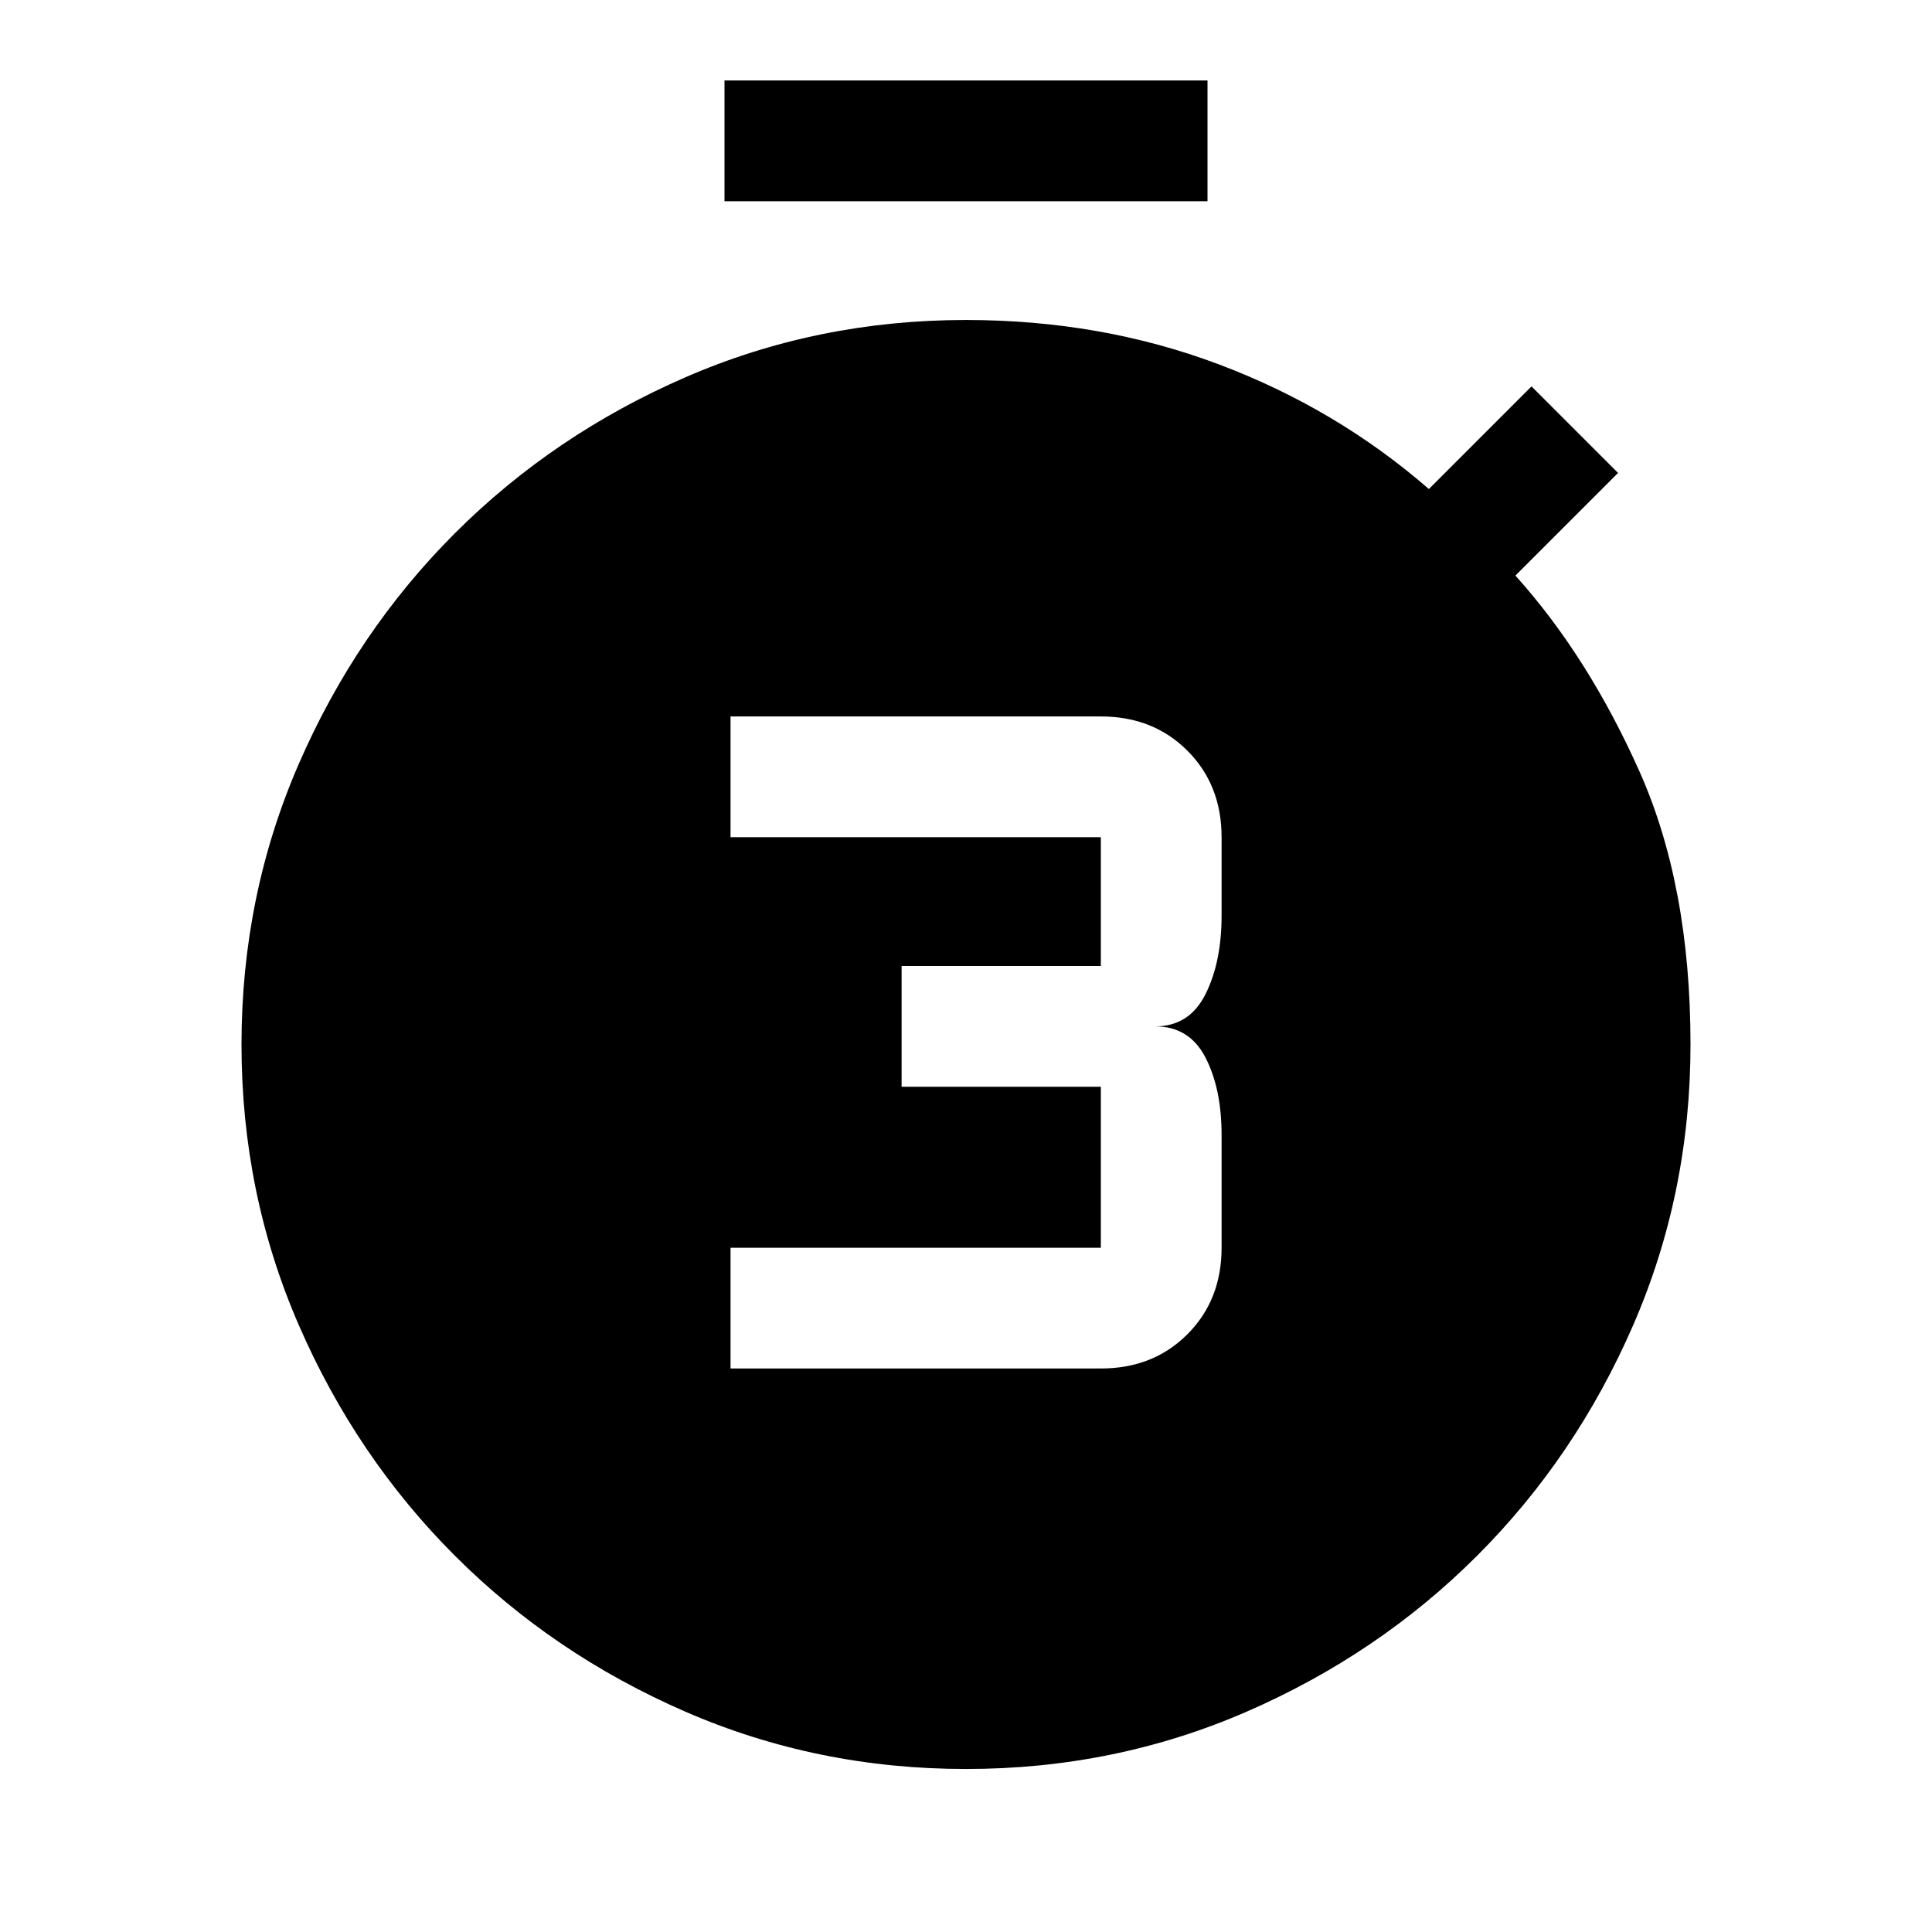 <svg xmlns="http://www.w3.org/2000/svg" width="48" height="48" viewBox="0 -960 960 960"><path d="M363-280h184q26 0 43-17t17-43v-56q0-23-8-38.5T574-450q17 0 25-16t8-39v-39q0-26-17-43t-43-17H363v60h184v64h-99v60h99v80H363v60Zm-3-580v-60h240v60H360ZM480-81q-74 0-139.5-28.5T226-187q-49-49-77.5-114.5T120-441q0-74 28.5-139.5T226-695q49-49 114.5-77.5T480-801q67 0 125.5 22T710-717l51-51 43 43-51 51q36 40 61.5 97T840-441q0 74-28.5 139.5T734-187q-49 49-114.5 77.5T480-81Z"/></svg>